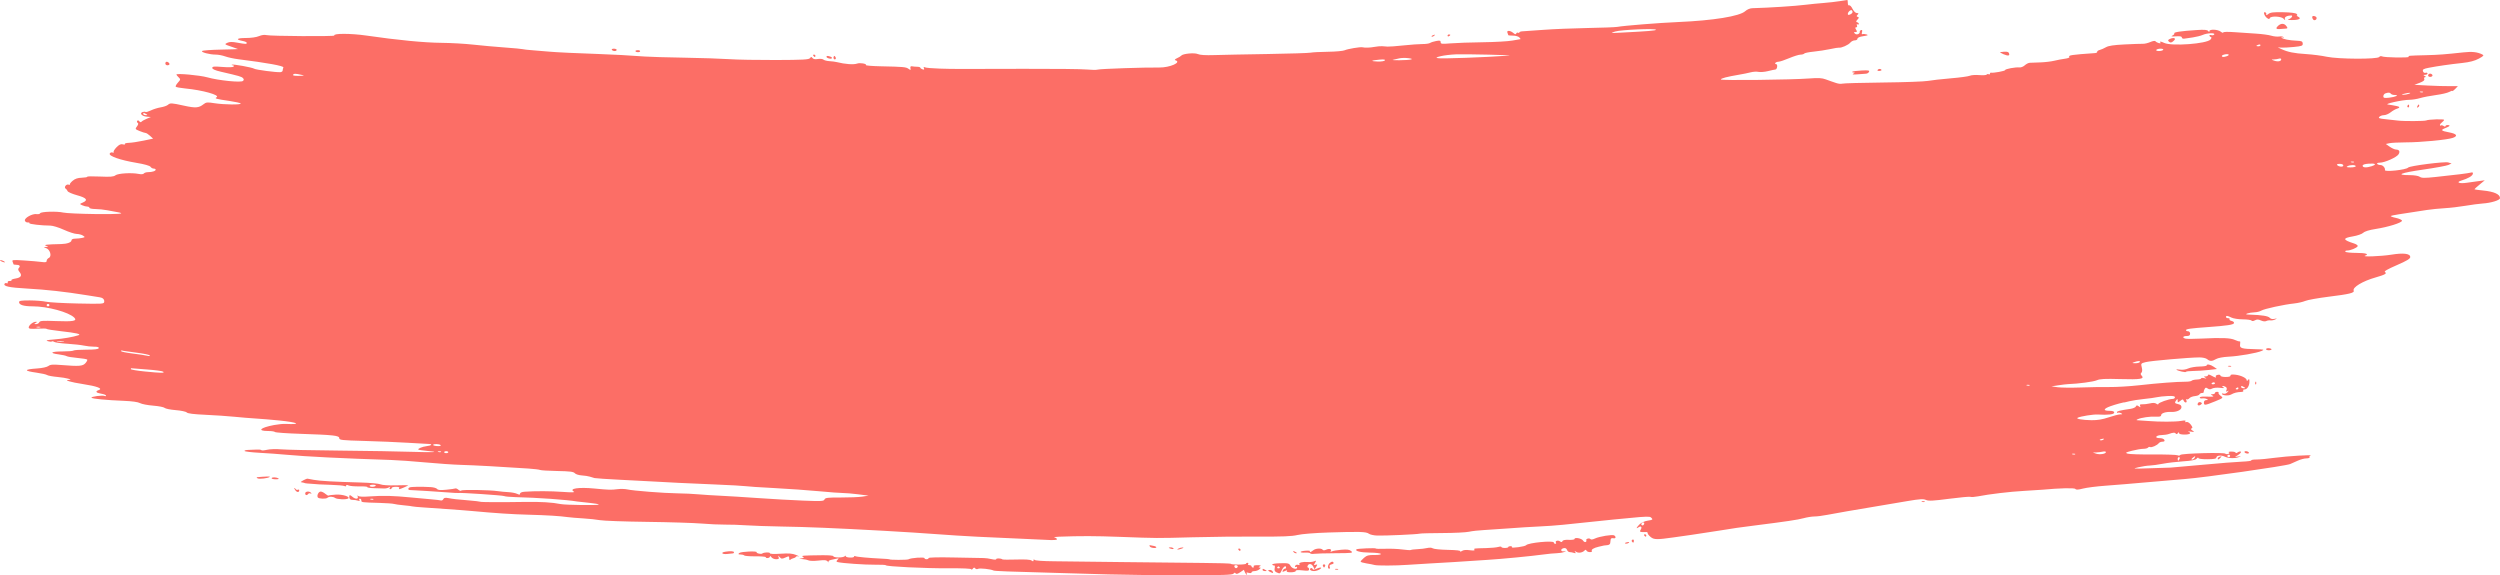 <svg width="226" height="52" viewBox="0 0 226 52" fill="none" xmlns="http://www.w3.org/2000/svg">
<path d="M167.043 0.274C167.043 0.426 167.097 0.52 167.164 0.485C167.23 0.449 167.368 0.592 167.469 0.801C167.577 1.021 167.742 1.181 167.863 1.181C168.028 1.181 168.041 1.212 167.926 1.331C167.815 1.447 167.818 1.492 167.942 1.528C168.069 1.565 168.064 1.617 167.916 1.771C167.774 1.92 167.766 1.978 167.885 2.012C167.971 2.037 168.041 2.104 168.041 2.162C168.041 2.219 167.986 2.237 167.918 2.201C167.847 2.163 167.826 2.206 167.869 2.302C167.91 2.394 167.879 2.469 167.8 2.469C167.697 2.469 167.694 2.527 167.792 2.683C167.899 2.856 167.886 2.898 167.729 2.898C167.57 2.898 167.562 2.925 167.688 3.042C167.85 3.191 168.164 3.058 168.123 2.858C168.112 2.806 168.169 2.743 168.25 2.717C168.346 2.687 168.371 2.752 168.324 2.909C168.284 3.039 168.302 3.12 168.365 3.089C168.427 3.058 168.59 3.068 168.727 3.111C168.925 3.174 168.867 3.206 168.447 3.268C168.116 3.317 167.916 3.403 167.916 3.498C167.916 3.581 167.807 3.649 167.674 3.649C167.54 3.649 167.355 3.744 167.261 3.859C167.092 4.066 166.457 4.348 166.251 4.307C166.193 4.296 165.828 4.355 165.44 4.439C165.052 4.523 164.384 4.626 163.955 4.668C163.526 4.71 163.143 4.787 163.105 4.84C163.067 4.894 162.913 4.938 162.762 4.94C162.612 4.941 162.152 5.085 161.74 5.259C161.328 5.434 160.897 5.578 160.781 5.579C160.665 5.58 160.535 5.63 160.492 5.689C160.45 5.748 160.479 5.796 160.556 5.796C160.729 5.796 160.667 6.276 160.492 6.286C160.424 6.29 160.122 6.354 159.821 6.429C159.52 6.503 159.137 6.534 158.969 6.498C158.802 6.461 158.486 6.479 158.268 6.537C158.051 6.595 157.559 6.695 157.176 6.759C156.125 6.936 155.564 7.084 155.564 7.184C155.564 7.287 161.965 7.215 163.549 7.094C164.384 7.03 164.703 7.047 165.047 7.176C165.287 7.266 165.511 7.346 165.546 7.355C165.58 7.363 165.772 7.429 165.973 7.5C166.173 7.571 166.426 7.6 166.534 7.563C166.642 7.527 168.303 7.48 170.225 7.459C172.146 7.438 173.971 7.372 174.28 7.314C174.588 7.255 175.514 7.151 176.336 7.082C177.158 7.014 177.939 6.908 178.07 6.848C178.201 6.787 178.583 6.76 178.918 6.788C179.253 6.816 179.558 6.796 179.595 6.745C179.632 6.693 179.714 6.679 179.778 6.713C179.842 6.747 179.894 6.723 179.894 6.661C179.894 6.598 179.936 6.557 179.988 6.569C180.195 6.616 181.267 6.421 181.267 6.335C181.267 6.231 182.209 6.057 182.566 6.095C182.697 6.11 182.909 6.024 183.038 5.905C183.167 5.786 183.369 5.683 183.486 5.676C183.604 5.669 184.037 5.653 184.448 5.64C184.86 5.627 185.422 5.561 185.696 5.493C185.971 5.425 186.407 5.342 186.667 5.309C186.926 5.276 187.107 5.206 187.07 5.154C186.954 4.993 187.231 4.95 189.399 4.799C189.514 4.791 189.599 4.738 189.586 4.682C189.574 4.626 189.676 4.552 189.814 4.517C189.951 4.483 190.205 4.371 190.378 4.27C190.605 4.137 191.077 4.066 192.062 4.017C192.816 3.979 193.562 3.953 193.72 3.959C193.879 3.965 194.181 3.893 194.392 3.799C194.61 3.703 194.808 3.672 194.852 3.727C194.959 3.865 195.399 3.997 195.303 3.863C195.201 3.721 195.323 3.729 195.655 3.884C196.325 4.196 199.5 3.959 199.831 3.571C199.933 3.451 199.944 3.37 199.862 3.346C199.791 3.326 199.733 3.267 199.733 3.214C199.733 3.162 199.811 3.145 199.907 3.177C200.003 3.209 200.119 3.183 200.164 3.12C200.285 2.951 199.537 2.976 199.134 3.154C198.949 3.235 198.544 3.337 198.236 3.381C197.927 3.424 197.576 3.476 197.456 3.495C197.336 3.514 197.237 3.466 197.237 3.389C197.237 3.29 197.082 3.259 196.707 3.284C196.297 3.312 196.227 3.295 196.398 3.21C196.519 3.149 196.591 3.06 196.556 3.012C196.482 2.909 197.18 2.806 198.53 2.719C199.289 2.67 199.536 2.69 199.62 2.804C199.699 2.911 199.729 2.915 199.731 2.817C199.734 2.62 200.484 2.652 200.752 2.861C200.878 2.959 200.98 2.993 200.98 2.937C200.98 2.875 201.385 2.864 202.01 2.909C202.576 2.95 203.46 3.01 203.975 3.042C204.49 3.075 205.095 3.157 205.321 3.226C205.546 3.295 205.87 3.328 206.041 3.3C206.212 3.272 206.387 3.298 206.43 3.358C206.479 3.426 206.446 3.434 206.346 3.381C206.244 3.327 206.213 3.336 206.262 3.406C206.356 3.536 206.951 3.655 207.656 3.683C208.071 3.7 208.157 3.742 208.168 3.934C208.18 4.14 208.094 4.173 207.357 4.246C206.904 4.292 206.392 4.318 206.221 4.305L205.909 4.282L206.24 4.437C206.814 4.705 207.374 4.819 208.467 4.888C209.05 4.924 209.892 5.033 210.338 5.13C211.364 5.351 214.924 5.368 215.079 5.152C215.133 5.078 215.242 5.052 215.323 5.095C215.532 5.206 217.828 5.243 217.75 5.135C217.677 5.033 217.695 5.031 219.327 4.989C220.479 4.958 220.966 4.922 222.691 4.735C223.477 4.65 223.937 4.698 224.386 4.915C224.575 5.006 224.534 5.057 224.081 5.303C223.715 5.502 223.268 5.619 222.594 5.692C221.443 5.817 220.345 5.975 219.554 6.128C219.081 6.22 218.987 6.277 219.036 6.44C219.072 6.557 219.169 6.616 219.272 6.582C219.368 6.55 219.447 6.578 219.447 6.643C219.447 6.708 219.348 6.763 219.228 6.764C219.042 6.765 219.037 6.78 219.197 6.869C219.315 6.935 219.328 6.974 219.232 6.975C219.148 6.976 219.112 7.049 219.152 7.138C219.202 7.251 219.078 7.356 218.743 7.484L218.261 7.668L219.48 7.733C220.151 7.768 221.035 7.792 221.445 7.787C221.856 7.781 222.191 7.782 222.191 7.789C222.191 7.796 222.079 7.914 221.942 8.05C221.805 8.186 221.692 8.265 221.692 8.225C221.692 8.185 221.566 8.224 221.411 8.311C221.257 8.398 220.714 8.525 220.205 8.593C219.697 8.66 219.058 8.784 218.786 8.866C218.515 8.948 218.089 9.018 217.84 9.02C217.145 9.026 215.395 9.417 215.901 9.454C215.964 9.458 216.128 9.484 216.265 9.511C216.402 9.538 216.583 9.573 216.667 9.589C216.952 9.643 216.97 9.748 216.707 9.82C216.562 9.859 216.297 10.008 216.118 10.151C215.938 10.294 215.666 10.411 215.513 10.411C215.36 10.411 215.171 10.478 215.093 10.559C214.976 10.68 215.078 10.719 215.67 10.777C216.066 10.816 216.558 10.871 216.764 10.899C217.254 10.967 219.203 10.958 219.337 10.886C219.517 10.79 220.944 10.745 220.944 10.835C220.944 10.883 220.86 10.982 220.757 11.055C220.654 11.129 220.569 11.239 220.569 11.301C220.569 11.363 220.606 11.381 220.652 11.342C220.697 11.304 220.809 11.326 220.901 11.391C220.994 11.458 221.069 11.465 221.069 11.408C221.069 11.352 221.153 11.306 221.256 11.306C221.555 11.306 221.473 11.421 221.061 11.578C220.598 11.754 220.665 11.828 221.411 11.968C222.092 12.095 222.222 12.295 221.734 12.464C221.228 12.64 218.854 12.867 217.497 12.87C216.861 12.872 216.192 12.905 216.01 12.944L215.679 13.016L216.034 13.266C216.23 13.404 216.485 13.518 216.601 13.52C216.896 13.526 216.986 13.696 216.828 13.951C216.66 14.221 215.575 14.705 215.139 14.705C214.955 14.705 214.849 14.751 214.892 14.812C214.935 14.871 215.072 14.919 215.198 14.919C215.41 14.919 215.645 15.187 215.598 15.376C215.551 15.567 217.531 15.353 217.697 15.149C217.823 14.993 221.009 14.585 221.322 14.685L221.621 14.78L221.331 14.914C221.171 14.987 220.134 15.177 219.027 15.336C217.001 15.627 216.507 15.832 217.835 15.832C218.243 15.832 218.619 15.893 218.741 15.98C218.914 16.103 219.154 16.106 220.165 16C222.023 15.805 223.104 15.67 223.357 15.604C223.525 15.559 223.575 15.591 223.544 15.721C223.499 15.912 223.113 16.135 222.508 16.321C221.987 16.481 222.311 16.622 222.977 16.525C223.265 16.483 223.754 16.415 224.063 16.373L224.624 16.298L224.157 16.683C223.899 16.895 223.689 17.086 223.689 17.107C223.689 17.128 224.037 17.18 224.462 17.221C225.469 17.319 226.007 17.562 226 17.914C225.996 18.1 225.189 18.349 224.438 18.396C224.129 18.416 223.427 18.509 222.878 18.602C222.329 18.696 221.486 18.795 221.006 18.821C220.526 18.848 219.796 18.92 219.384 18.983C216.827 19.369 216.252 19.464 216.142 19.518C216.074 19.552 216.271 19.632 216.578 19.696C216.888 19.761 217.138 19.876 217.138 19.954C217.138 20.135 215.881 20.527 214.739 20.703C214.184 20.788 213.773 20.915 213.639 21.043C213.519 21.157 213.101 21.302 212.688 21.372C211.75 21.53 211.775 21.681 212.794 22.005C213.013 22.074 213.166 22.187 213.135 22.255C213.065 22.41 212.486 22.648 212.178 22.648C212.05 22.648 211.98 22.696 212.023 22.755C212.065 22.814 212.518 22.862 213.028 22.862C213.87 22.862 214.207 22.972 213.801 23.113C213.437 23.239 215.258 23.171 216.158 23.025C217.277 22.843 217.887 22.919 217.887 23.241C217.887 23.39 217.561 23.585 216.662 23.974C215.816 24.341 215.488 24.533 215.602 24.596C215.817 24.715 215.604 24.838 214.768 25.076C213.586 25.411 212.649 25.974 212.772 26.274C212.856 26.478 212.396 26.59 210.494 26.826C209.549 26.944 208.602 27.114 208.39 27.205C208.178 27.296 207.73 27.398 207.394 27.433C206.467 27.529 204.693 27.915 204.415 28.081C204.28 28.163 203.999 28.232 203.791 28.236C203.583 28.241 203.301 28.286 203.164 28.336C202.965 28.41 203.016 28.432 203.414 28.444C204.477 28.478 205.041 28.568 205.182 28.727C205.279 28.835 205.429 28.869 205.619 28.824C205.868 28.765 205.878 28.772 205.688 28.874C205.567 28.94 205.37 28.979 205.252 28.963C205.133 28.946 204.96 28.973 204.868 29.023C204.768 29.076 204.574 29.055 204.392 28.971C204.152 28.861 204.032 28.858 203.848 28.956C203.699 29.037 203.584 29.045 203.537 28.978C203.495 28.92 203.142 28.871 202.751 28.869C202.361 28.867 201.901 28.796 201.729 28.712C201.355 28.528 201.23 28.515 201.23 28.658C201.23 28.717 201.318 28.766 201.425 28.766C201.532 28.766 201.588 28.808 201.551 28.861C201.513 28.913 201.6 28.982 201.744 29.015C201.887 29.047 201.981 29.137 201.951 29.215C201.896 29.358 201.337 29.442 199.608 29.567C198.046 29.68 197.612 29.74 197.612 29.846C197.612 29.901 197.696 29.946 197.799 29.946C197.903 29.946 197.986 30.042 197.986 30.161C197.986 30.318 197.903 30.376 197.674 30.376C197.315 30.376 197.254 30.541 197.585 30.616C197.708 30.643 198.34 30.64 198.989 30.608C200.88 30.517 201.636 30.547 202.032 30.731C202.233 30.825 202.433 30.882 202.477 30.859C202.521 30.835 202.534 30.952 202.506 31.119C202.444 31.481 202.619 31.538 203.901 31.568C204.667 31.586 204.727 31.602 204.46 31.721C204.022 31.917 202.414 32.197 201.455 32.245C200.965 32.27 200.502 32.358 200.335 32.459C199.981 32.672 199.767 32.675 199.528 32.469C199.42 32.376 199.12 32.309 198.819 32.31C197.895 32.314 194.444 32.616 193.976 32.734C193.538 32.844 193.525 32.862 193.617 33.214C193.675 33.435 193.662 33.623 193.584 33.69C193.495 33.767 193.499 33.847 193.596 33.948C193.894 34.257 193.515 34.321 191.694 34.269C190.28 34.228 189.838 34.251 189.551 34.377C189.247 34.51 187.878 34.694 186.944 34.726C186.807 34.731 186.414 34.778 186.07 34.831L185.447 34.927L186.008 35.005C186.317 35.048 187.243 35.059 188.067 35.029C188.89 34.998 190.069 34.98 190.687 34.988C191.305 34.996 192.512 34.924 193.369 34.828C195.067 34.637 196.817 34.504 197.571 34.508C197.833 34.509 198.084 34.468 198.127 34.417C198.17 34.365 198.38 34.317 198.595 34.309C198.809 34.302 198.984 34.256 198.984 34.207C198.984 34.158 199.11 34.148 199.265 34.186C199.485 34.239 199.505 34.229 199.358 34.141C199.197 34.044 199.201 34.028 199.39 34.027C199.51 34.026 199.608 33.971 199.608 33.905C199.608 33.832 199.727 33.853 199.916 33.959C200.257 34.152 200.407 34.182 200.303 34.037C200.265 33.985 200.346 33.917 200.483 33.886C200.625 33.854 200.731 33.884 200.731 33.955C200.731 34.026 200.928 34.079 201.199 34.079C201.496 34.079 201.656 34.032 201.638 33.95C201.617 33.861 201.752 33.837 202.069 33.871C202.588 33.929 203.101 34.179 203.103 34.376C203.105 34.461 203.149 34.45 203.226 34.347C203.32 34.222 203.348 34.254 203.349 34.488C203.352 34.876 203.146 35.206 202.903 35.206C202.798 35.206 202.747 35.254 202.79 35.313C202.832 35.372 202.765 35.424 202.641 35.429C202.23 35.444 201.969 35.509 201.691 35.665C201.441 35.806 200.856 35.752 200.856 35.588C200.856 35.559 200.931 35.559 201.023 35.59C201.115 35.62 201.269 35.561 201.366 35.459C201.518 35.298 201.517 35.285 201.365 35.364C201.228 35.435 201.208 35.41 201.275 35.259C201.328 35.141 201.299 35.027 201.203 34.975C200.964 34.844 200.763 34.869 200.98 35.002C201.121 35.088 201.049 35.102 200.688 35.059C200.423 35.027 200.107 35.056 199.981 35.124C199.808 35.217 199.708 35.215 199.57 35.116C199.423 35.011 199.369 35.023 199.291 35.176C199.237 35.281 199.203 35.403 199.214 35.447C199.225 35.492 199.154 35.528 199.057 35.528C198.96 35.528 198.859 35.583 198.832 35.651C198.806 35.718 198.62 35.788 198.419 35.807C198.218 35.825 197.99 35.914 197.913 36.005C197.837 36.095 197.729 36.133 197.673 36.09C197.617 36.046 197.607 36.095 197.65 36.199C197.747 36.43 197.508 36.452 197.405 36.221C197.34 36.074 197.304 36.076 197.097 36.238C196.876 36.41 196.863 36.409 196.861 36.215C196.859 36.044 196.839 36.037 196.738 36.172C196.558 36.412 196.584 36.464 196.918 36.536C197.129 36.582 197.216 36.671 197.202 36.828C197.18 37.079 196.745 37.266 196.245 37.241C195.778 37.217 195.366 37.355 195.366 37.535C195.366 37.651 195.242 37.685 194.898 37.664C194.395 37.632 193.549 37.753 193.245 37.9C193.093 37.973 193.105 37.992 193.307 37.998C193.444 38.003 193.837 38.029 194.18 38.057C195.241 38.143 196.653 38.14 197.162 38.051C197.511 37.991 197.623 38.001 197.561 38.088C197.507 38.163 197.541 38.187 197.649 38.151C197.752 38.117 197.917 38.215 198.049 38.388C198.21 38.599 198.231 38.696 198.123 38.727C198.022 38.755 198.046 38.819 198.198 38.921C198.403 39.06 198.389 39.068 198.048 39.017C197.842 38.986 197.744 38.99 197.83 39.025C198.146 39.153 197.972 39.285 197.487 39.285C197.172 39.285 196.987 39.235 196.986 39.151C196.984 39.052 196.956 39.055 196.877 39.162C196.809 39.253 196.74 39.267 196.691 39.198C196.607 39.082 196.448 39.091 196.058 39.234C195.925 39.284 195.631 39.327 195.405 39.331C194.888 39.34 194.72 39.607 195.231 39.607C195.434 39.607 195.62 39.676 195.66 39.768C195.709 39.876 195.654 39.929 195.493 39.929C195.361 39.929 195.208 39.989 195.154 40.063C195.01 40.255 194.502 40.483 194.371 40.413C194.31 40.381 194.225 40.404 194.182 40.464C194.139 40.524 193.948 40.573 193.759 40.573C193.57 40.573 193.11 40.651 192.737 40.747C192.149 40.898 192.096 40.933 192.336 41.011C192.488 41.06 193.53 41.093 194.651 41.085C195.772 41.077 196.763 41.11 196.853 41.157C196.945 41.207 197.052 41.193 197.101 41.125C197.201 40.986 201.08 40.88 201.176 41.014C201.21 41.061 201.325 41.071 201.432 41.036C201.563 40.993 201.58 40.948 201.485 40.898C201.408 40.857 201.516 40.823 201.724 40.823C201.933 40.823 202.103 40.869 202.103 40.926C202.103 40.982 202.189 40.967 202.293 40.892C202.398 40.818 202.524 40.791 202.572 40.833C202.621 40.875 202.522 41.001 202.351 41.112L202.041 41.315L202.353 41.264C202.626 41.219 202.634 41.225 202.415 41.314C202.055 41.461 201.464 41.446 201.117 41.281C200.779 41.12 200.357 41.173 200.357 41.376C200.357 41.47 200.11 41.512 199.546 41.515C199.037 41.517 198.734 41.475 198.734 41.401C198.734 41.336 198.664 41.362 198.579 41.459C198.466 41.586 198.128 41.654 197.362 41.704C196.779 41.742 195.947 41.841 195.514 41.924C195.081 42.007 194.547 42.08 194.329 42.086C194.11 42.091 193.65 42.162 193.307 42.242C192.722 42.38 192.788 42.385 194.368 42.331C195.294 42.298 196.136 42.271 196.239 42.27C196.342 42.269 197.633 42.155 199.109 42.017C200.584 41.879 202.193 41.751 202.683 41.733C203.174 41.714 203.55 41.663 203.518 41.619C203.487 41.575 203.703 41.538 203.999 41.538C204.294 41.538 205.042 41.468 205.659 41.382C206.718 41.236 209.21 41.084 208.871 41.187C208.785 41.214 208.746 41.279 208.785 41.333C208.824 41.387 208.698 41.434 208.505 41.437C208.312 41.439 207.958 41.533 207.718 41.645C207.478 41.757 207.169 41.894 207.032 41.949C206.581 42.13 199.222 43.177 197.487 43.307C196.972 43.346 195.484 43.473 194.18 43.59C192.877 43.707 191.156 43.85 190.356 43.907C189.557 43.964 188.632 44.081 188.302 44.167C187.868 44.279 187.678 44.289 187.616 44.202C187.537 44.093 186.224 44.123 184.635 44.27C184.395 44.293 183.637 44.341 182.951 44.378C181.72 44.444 179.844 44.667 178.794 44.872C178.497 44.929 178.202 44.949 178.138 44.915C178.073 44.88 177.204 44.959 176.206 45.089C174.729 45.282 174.338 45.301 174.105 45.194C173.872 45.087 173.573 45.105 172.459 45.293C170.605 45.608 168.186 46.016 166.98 46.219C166.431 46.311 165.634 46.455 165.208 46.538C164.782 46.622 164.249 46.691 164.023 46.69C163.797 46.69 163.359 46.759 163.05 46.844C162.53 46.987 161.464 47.147 158.621 47.505C157.16 47.69 156.866 47.732 155.377 47.974C154.691 48.086 153.568 48.257 152.881 48.355C152.195 48.452 151.465 48.556 151.259 48.585C149.802 48.792 149.525 48.788 149.235 48.557C149.079 48.432 148.951 48.275 148.951 48.208C148.951 48.141 148.909 48.092 148.857 48.099C148.806 48.106 148.636 48.106 148.479 48.099C148.24 48.088 148.214 48.053 148.318 47.886C148.471 47.64 148.349 47.508 148.12 47.671C147.863 47.855 147.922 47.689 148.218 47.397C148.373 47.243 148.685 47.105 148.972 47.063C149.391 47.002 149.438 46.969 149.304 46.83C149.103 46.621 149.273 46.608 141.278 47.441C140.729 47.498 139.746 47.568 139.094 47.596C138.442 47.624 137.263 47.698 136.474 47.76C135.685 47.822 134.646 47.892 134.166 47.916C133.685 47.939 133.07 48.008 132.799 48.069C132.528 48.131 131.451 48.184 130.407 48.187C129.362 48.191 128.433 48.215 128.342 48.242C128.118 48.307 125.194 48.438 124.498 48.415C124.191 48.405 123.853 48.329 123.748 48.248C123.513 48.065 122.914 48.046 120.129 48.137C118.849 48.178 117.673 48.273 117.287 48.365C116.783 48.486 115.948 48.519 113.731 48.506C112.138 48.496 109.486 48.525 107.839 48.57C104.502 48.66 104.68 48.661 101.226 48.532C98.99 48.449 97.7 48.445 95.737 48.517C95.393 48.53 95.211 48.562 95.331 48.589C95.451 48.616 95.549 48.689 95.549 48.751C95.549 48.825 95.199 48.842 94.52 48.8C93.954 48.766 92.255 48.689 90.746 48.629C89.236 48.569 87.299 48.471 86.441 48.41C82.995 48.167 81.68 48.081 79.891 47.983C75.414 47.737 73.055 47.639 70.595 47.597C69.463 47.578 68.059 47.529 67.476 47.489C66.893 47.448 66.022 47.42 65.542 47.425C65.062 47.43 64.107 47.387 63.421 47.329C62.735 47.271 60.512 47.202 58.482 47.176C56.452 47.15 54.543 47.082 54.24 47.024C53.937 46.967 53.248 46.894 52.709 46.862C52.169 46.83 51.552 46.779 51.336 46.748C50.598 46.645 49.447 46.574 47.762 46.529C46.279 46.49 44.838 46.396 42.709 46.199C42.366 46.167 41.889 46.127 41.648 46.111C41.408 46.094 40.791 46.05 40.276 46.012C39.761 45.974 38.891 45.913 38.342 45.877C37.793 45.841 37.316 45.797 37.282 45.779C37.247 45.761 36.9 45.716 36.51 45.681C36.119 45.645 35.718 45.589 35.617 45.556C35.517 45.522 34.938 45.481 34.33 45.463C32.663 45.415 32.665 45.415 32.665 45.242C32.665 45.153 32.605 45.081 32.533 45.081C32.46 45.081 32.441 45.137 32.491 45.206C32.552 45.292 32.512 45.309 32.363 45.26C32.243 45.22 32.022 45.188 31.87 45.188C31.684 45.188 31.589 45.118 31.576 44.973C31.554 44.717 31.622 44.705 31.872 44.92C32.133 45.144 32.425 45.127 32.337 44.893C32.294 44.777 32.308 44.751 32.373 44.825C32.444 44.907 32.796 44.922 33.476 44.873C34.647 44.789 35.531 44.812 37.157 44.97C37.809 45.033 38.651 45.111 39.028 45.142C39.406 45.174 39.78 45.218 39.86 45.241C39.94 45.263 40.038 45.209 40.078 45.119C40.132 44.998 40.251 44.975 40.535 45.029C40.982 45.113 41.269 45.145 42.459 45.244C42.94 45.284 43.366 45.334 43.407 45.356C43.495 45.402 45.164 45.41 47.45 45.374C48.901 45.352 49.924 45.413 50.687 45.569C51.117 45.656 54.126 45.694 54.126 45.612C54.126 45.57 53.746 45.5 53.283 45.458C52.82 45.415 52.329 45.361 52.191 45.338C51.229 45.174 48.65 44.991 46.577 44.939C46.096 44.927 45.644 44.884 45.572 44.844C45.451 44.778 41.63 44.522 41.425 44.566C41.376 44.577 40.915 44.552 40.401 44.51C39.605 44.447 37.573 44.318 37.063 44.299C36.879 44.293 36.857 44.154 37.026 44.064C37.148 43.999 38.088 43.985 38.939 44.034C39.199 44.049 39.457 44.125 39.513 44.202C39.589 44.307 39.803 44.325 40.351 44.271C40.756 44.231 41.124 44.179 41.17 44.155C41.216 44.132 41.339 44.186 41.443 44.276C41.547 44.365 41.662 44.397 41.699 44.346C41.769 44.248 44.287 44.29 45.017 44.401C45.257 44.438 45.681 44.478 45.958 44.49C46.235 44.502 46.586 44.569 46.738 44.639C46.958 44.741 47.014 44.737 47.014 44.623C47.014 44.539 47.18 44.468 47.419 44.452C48.406 44.383 49.786 44.389 50.882 44.468C51.669 44.524 52.005 44.517 51.883 44.447C51.391 44.163 52.314 44.024 53.751 44.164C55.025 44.288 55.253 44.295 55.803 44.223C56.087 44.186 56.486 44.194 56.689 44.24C57.223 44.364 60.001 44.582 61.237 44.598C61.821 44.605 62.663 44.644 63.109 44.685C63.555 44.725 64.453 44.783 65.105 44.813C65.757 44.843 67.301 44.939 68.537 45.026C69.772 45.113 71.609 45.216 72.619 45.256C74.266 45.321 74.465 45.31 74.536 45.149C74.604 44.997 74.821 44.971 76.005 44.975C76.77 44.978 77.648 44.941 77.957 44.893L78.518 44.806L77.582 44.686C77.068 44.62 76.45 44.568 76.21 44.569C75.97 44.571 74.987 44.497 74.026 44.406C73.066 44.315 71.241 44.186 69.971 44.12C68.702 44.054 67.538 43.977 67.385 43.949C67.233 43.92 65.97 43.85 64.578 43.793C62.078 43.69 60.325 43.605 58.992 43.524C58.614 43.501 57.319 43.433 56.114 43.374C54.909 43.314 53.842 43.243 53.744 43.217C53.645 43.191 53.452 43.133 53.315 43.088C53.177 43.043 52.849 42.993 52.585 42.977C52.322 42.961 52.041 42.871 51.961 42.777C51.846 42.642 51.521 42.601 50.382 42.579C49.593 42.564 48.891 42.522 48.823 42.485C48.754 42.449 48.277 42.391 47.762 42.356C45.302 42.191 42.842 42.056 41.711 42.026C41.025 42.007 39.565 41.907 38.467 41.804C37.369 41.701 35.965 41.601 35.347 41.581C31.073 41.445 27.659 41.275 25.865 41.107C25.247 41.049 24.165 40.97 23.459 40.932C22.754 40.895 22.147 40.822 22.111 40.772C22.074 40.721 22.23 40.676 22.458 40.671C22.685 40.666 23.029 40.653 23.223 40.641C23.416 40.628 23.599 40.653 23.629 40.694C23.659 40.736 23.891 40.72 24.145 40.66C24.402 40.599 24.966 40.582 25.422 40.621C25.872 40.66 28.261 40.711 30.731 40.734C33.202 40.757 36.149 40.807 37.281 40.846C39.3 40.913 39.872 40.872 38.548 40.754C38.18 40.721 37.853 40.67 37.819 40.642C37.73 40.565 38.187 40.376 38.565 40.332C39.006 40.282 39.145 40.146 38.768 40.134C38.602 40.129 37.737 40.08 36.845 40.025C35.953 39.97 34.198 39.896 32.946 39.861C30.887 39.804 30.669 39.78 30.669 39.61C30.669 39.373 30.166 39.318 27.139 39.217C25.919 39.177 24.89 39.103 24.855 39.053C24.819 39.003 24.544 38.963 24.243 38.963C23.218 38.963 23.505 38.666 24.764 38.425C25.12 38.357 25.597 38.31 25.825 38.321C27.345 38.393 26.946 38.182 25.241 38.011C24.555 37.942 23.6 37.863 23.12 37.834C22.64 37.806 21.769 37.734 21.186 37.675C20.603 37.616 19.424 37.536 18.566 37.497C17.51 37.45 16.966 37.381 16.881 37.286C16.812 37.208 16.367 37.114 15.883 37.075C15.403 37.037 14.954 36.947 14.885 36.874C14.816 36.802 14.35 36.711 13.849 36.671C13.348 36.631 12.812 36.528 12.658 36.441C12.482 36.342 11.942 36.266 11.199 36.236C9.596 36.172 8.34 36.051 8.27 35.954C8.197 35.852 9.289 35.707 9.457 35.796C9.526 35.833 9.582 35.817 9.582 35.761C9.582 35.705 9.386 35.627 9.146 35.589C8.672 35.512 8.582 35.379 8.927 35.263C9.335 35.127 8.764 34.912 7.482 34.718C6.404 34.554 5.724 34.353 6.22 34.344C6.686 34.336 5.966 34.146 5.217 34.08C4.772 34.041 4.342 33.962 4.262 33.906C4.183 33.849 3.762 33.753 3.328 33.693C2.122 33.526 2.135 33.391 3.366 33.308C3.825 33.277 4.245 33.185 4.372 33.088C4.549 32.951 4.766 32.935 5.557 32.998C7.166 33.128 7.485 33.102 7.726 32.827C7.844 32.692 7.917 32.548 7.887 32.507C7.857 32.466 7.455 32.398 6.992 32.357C6.53 32.316 6.095 32.244 6.026 32.197C5.958 32.151 5.635 32.079 5.309 32.037C4.414 31.923 4.598 31.771 5.631 31.771C6.135 31.771 6.589 31.735 6.641 31.691C6.693 31.646 7.216 31.61 7.804 31.61C8.547 31.61 8.889 31.569 8.926 31.476C8.963 31.384 8.829 31.342 8.501 31.341C8.238 31.341 7.826 31.296 7.586 31.242C7.346 31.188 6.674 31.113 6.093 31.076C5.512 31.038 4.974 30.963 4.896 30.907C4.819 30.852 4.723 30.835 4.683 30.869C4.643 30.904 4.48 30.892 4.32 30.843C4.096 30.774 4.229 30.738 4.904 30.685C5.699 30.623 6.607 30.466 7.087 30.308C7.392 30.208 6.918 30.098 5.496 29.939C4.793 29.86 4.217 29.767 4.217 29.732C4.217 29.697 3.852 29.688 3.406 29.712C2.754 29.748 2.595 29.726 2.595 29.6C2.595 29.405 2.99 29.087 3.229 29.089C3.376 29.091 3.374 29.109 3.219 29.195C3.06 29.284 3.065 29.299 3.254 29.301C3.377 29.302 3.51 29.227 3.551 29.136C3.614 28.994 3.84 28.978 5.075 29.025C6.624 29.085 7.004 29.014 6.719 28.719C6.241 28.223 4.293 27.692 2.954 27.692C2.145 27.692 1.722 27.562 1.722 27.313C1.722 27.188 1.922 27.156 2.689 27.158C3.221 27.16 3.88 27.212 4.155 27.274C4.429 27.336 5.723 27.409 7.029 27.436C9.339 27.483 9.405 27.478 9.423 27.268C9.441 27.062 9.289 26.913 9.021 26.876C8.952 26.866 8.414 26.78 7.825 26.685C5.896 26.372 4.184 26.182 2.432 26.085C0.808 25.996 0.254 25.873 0.422 25.639C0.46 25.586 0.545 25.571 0.611 25.606C0.676 25.64 0.715 25.605 0.696 25.527C0.677 25.448 0.758 25.391 0.878 25.399C0.998 25.407 1.068 25.377 1.035 25.331C1.002 25.285 1.166 25.216 1.399 25.179C1.903 25.098 2.022 24.904 1.764 24.587C1.627 24.419 1.612 24.318 1.71 24.216C1.871 24.05 1.766 23.936 1.452 23.936C1.326 23.936 1.223 23.915 1.223 23.891C1.223 23.866 1.186 23.762 1.14 23.66C1.064 23.49 1.148 23.48 2.169 23.546C2.781 23.585 3.492 23.646 3.749 23.681C4.122 23.731 4.217 23.71 4.217 23.577C4.217 23.485 4.308 23.366 4.419 23.313C4.704 23.175 4.533 22.557 4.174 22.433C3.918 22.344 3.917 22.338 4.155 22.325C4.405 22.311 4.405 22.311 4.155 22.218C3.912 22.128 4.252 22.09 5.527 22.063C6.06 22.052 6.463 21.907 6.463 21.728C6.463 21.632 6.593 21.574 6.806 21.573C6.995 21.572 7.277 21.542 7.433 21.506C7.699 21.445 7.703 21.432 7.496 21.296C7.374 21.217 7.121 21.15 6.933 21.148C6.745 21.146 6.221 20.976 5.768 20.769C5.312 20.561 4.764 20.394 4.537 20.394C3.781 20.394 2.602 20.257 2.66 20.176C2.692 20.132 2.622 20.102 2.505 20.11C2.389 20.119 2.273 20.042 2.249 19.94C2.192 19.704 2.928 19.297 3.308 19.355C3.46 19.378 3.605 19.344 3.63 19.279C3.689 19.127 5.145 19.084 5.728 19.217C5.975 19.274 7.252 19.333 8.566 19.349C10.787 19.376 11.442 19.321 10.612 19.178C10.423 19.145 10.016 19.07 9.707 19.009C9.398 18.949 8.907 18.898 8.616 18.896C8.324 18.893 8.085 18.843 8.085 18.784C8.085 18.724 7.997 18.676 7.89 18.676C7.782 18.676 7.579 18.623 7.438 18.558C7.185 18.442 7.186 18.439 7.478 18.314C7.99 18.094 7.831 17.887 6.971 17.652C6.529 17.531 6.142 17.362 6.11 17.276C6.078 17.19 6.002 17.092 5.941 17.058C5.75 16.95 5.979 16.619 6.195 16.69C6.304 16.726 6.359 16.726 6.317 16.69C6.275 16.653 6.382 16.502 6.555 16.353C6.782 16.157 7.017 16.078 7.403 16.065C7.697 16.055 7.914 16.015 7.887 15.977C7.859 15.938 8.374 15.93 9.03 15.959C9.985 16.001 10.267 15.979 10.434 15.849C10.666 15.668 11.892 15.594 12.531 15.722C12.775 15.771 12.953 15.755 13.006 15.682C13.053 15.617 13.223 15.563 13.385 15.563C13.761 15.563 14.074 15.46 14.074 15.337C14.074 15.285 13.993 15.241 13.893 15.241C13.794 15.241 13.665 15.168 13.607 15.079C13.541 14.978 13.053 14.841 12.321 14.719C10.88 14.477 9.819 14.108 9.919 13.883C9.958 13.797 10.069 13.753 10.167 13.785C10.264 13.817 10.313 13.8 10.274 13.747C10.236 13.693 10.352 13.499 10.532 13.315C10.773 13.069 10.925 12.999 11.11 13.049C11.249 13.087 11.329 13.074 11.29 13.02C11.252 12.966 11.415 12.918 11.654 12.912C11.893 12.906 12.482 12.818 12.964 12.716L13.84 12.532L13.561 12.277C13.408 12.136 13.23 12.021 13.167 12.021C13.103 12.021 12.859 11.943 12.623 11.847C12.213 11.679 12.203 11.662 12.385 11.423C12.504 11.266 12.528 11.149 12.449 11.107C12.38 11.07 12.359 10.99 12.403 10.929C12.455 10.857 12.522 10.87 12.593 10.963C12.664 11.058 12.735 11.071 12.795 10.999C12.847 10.939 13.057 10.82 13.263 10.735L13.638 10.579L13.243 10.543C12.815 10.503 12.586 10.228 12.896 10.126C13.001 10.091 13.118 10.089 13.156 10.122C13.194 10.155 13.412 10.091 13.64 9.981C13.868 9.87 14.269 9.746 14.53 9.704C14.79 9.661 15.079 9.562 15.172 9.483C15.391 9.294 15.476 9.298 16.636 9.553C17.676 9.782 17.969 9.761 18.396 9.425C18.637 9.236 18.734 9.227 19.386 9.33C20.241 9.466 21.852 9.484 21.761 9.356C21.725 9.307 21.287 9.207 20.786 9.133C19.511 8.946 19.367 8.906 19.577 8.795C19.94 8.602 18.314 8.146 16.725 7.995C16.296 7.955 15.918 7.884 15.885 7.837C15.852 7.791 15.942 7.624 16.086 7.467C16.328 7.203 16.332 7.166 16.147 6.99C16.036 6.885 15.946 6.772 15.946 6.74C15.946 6.607 18.059 6.798 18.753 6.994C19.752 7.275 21.774 7.48 21.961 7.319C22.06 7.234 22.061 7.161 21.964 7.061C21.834 6.926 21.634 6.868 19.97 6.484C19.451 6.364 19.19 6.25 19.19 6.143C19.19 6.007 19.337 5.992 20.116 6.053C20.709 6.099 21.07 6.085 21.121 6.014C21.165 5.953 21.132 5.903 21.048 5.903C20.964 5.903 20.924 5.878 20.96 5.848C21.043 5.776 22.81 6.095 22.986 6.214C23.124 6.307 24.946 6.548 25.335 6.525C25.455 6.517 25.553 6.451 25.553 6.377C25.553 6.303 25.582 6.178 25.618 6.098C25.679 5.961 24.155 5.683 21.53 5.353C21.135 5.303 20.609 5.189 20.36 5.1C20.111 5.01 19.732 4.937 19.518 4.937C18.953 4.936 18.141 4.723 18.272 4.61C18.333 4.558 19.093 4.502 19.961 4.485C20.829 4.468 21.529 4.446 21.518 4.436C21.507 4.426 21.22 4.324 20.881 4.209C20.29 4.01 20.276 3.996 20.546 3.871C20.757 3.774 20.983 3.77 21.45 3.857C22.209 3.997 22.309 3.998 22.309 3.872C22.309 3.818 22.141 3.742 21.936 3.703C21.254 3.574 21.402 3.435 22.22 3.435C22.697 3.435 23.178 3.367 23.412 3.266C23.649 3.165 23.914 3.128 24.081 3.173C24.437 3.27 30.295 3.307 30.226 3.212C30.081 3.01 31.718 3.011 33.115 3.214C35.943 3.625 38.349 3.858 39.902 3.872C40.76 3.88 42.051 3.953 42.772 4.034C43.492 4.115 44.776 4.231 45.624 4.292C46.472 4.353 47.202 4.422 47.246 4.444C47.29 4.467 47.747 4.516 48.261 4.554C48.776 4.592 49.394 4.643 49.634 4.668C50.134 4.72 52.41 4.829 54.063 4.88C55.259 4.918 57.076 5.016 58.305 5.111C58.717 5.143 60.317 5.189 61.861 5.214C63.405 5.24 65.23 5.3 65.916 5.348C66.603 5.397 68.501 5.431 70.134 5.425C72.604 5.417 73.124 5.388 73.222 5.257C73.322 5.122 73.357 5.121 73.452 5.248C73.527 5.348 73.688 5.377 73.933 5.334C74.137 5.299 74.363 5.324 74.439 5.389C74.514 5.453 74.76 5.516 74.987 5.529C75.214 5.541 75.511 5.58 75.648 5.615C76.396 5.805 77.175 5.861 77.489 5.746C77.741 5.653 78.37 5.762 78.283 5.883C78.251 5.928 78.852 5.977 79.619 5.993C81.684 6.036 81.899 6.055 82.132 6.222C82.322 6.358 82.341 6.352 82.304 6.166C82.275 6.024 82.322 5.969 82.448 5.995C82.552 6.016 82.762 6.034 82.916 6.035C83.071 6.037 83.197 6.075 83.197 6.12C83.197 6.165 83.288 6.232 83.398 6.269C83.544 6.317 83.579 6.289 83.524 6.167C83.473 6.052 83.498 6.026 83.604 6.084C83.689 6.131 84.292 6.184 84.944 6.202C86.315 6.241 86.111 6.241 92.555 6.221C95.266 6.213 97.831 6.241 98.255 6.284C98.679 6.326 99.121 6.33 99.236 6.292C99.448 6.222 103.524 6.084 104.777 6.104C105.756 6.12 106.867 5.625 106.249 5.447C106.157 5.421 106.22 5.345 106.405 5.261C106.576 5.184 106.748 5.079 106.786 5.029C106.923 4.849 107.983 4.749 108.284 4.887C108.473 4.975 108.976 5.006 109.766 4.98C110.423 4.958 112.582 4.915 114.564 4.884C116.545 4.852 118.303 4.797 118.47 4.762C118.636 4.726 119.344 4.689 120.044 4.68C120.743 4.671 121.427 4.609 121.564 4.543C121.81 4.424 122.967 4.229 123.161 4.274C123.399 4.329 123.842 4.315 124.247 4.24C124.487 4.195 124.796 4.167 124.933 4.176C125.07 4.186 125.295 4.203 125.432 4.213C125.569 4.224 126.215 4.176 126.867 4.106C127.519 4.037 128.295 3.981 128.592 3.982C128.888 3.984 129.197 3.939 129.278 3.883C129.359 3.827 129.607 3.748 129.83 3.707C130.162 3.646 130.236 3.665 130.236 3.814C130.236 3.975 130.339 3.987 131.14 3.92C131.638 3.878 132.943 3.833 134.041 3.819C135.139 3.805 136.34 3.737 136.71 3.668C137.079 3.599 137.409 3.542 137.442 3.542C137.476 3.542 137.433 3.47 137.348 3.381C137.262 3.293 137.003 3.22 136.771 3.22C136.539 3.22 136.349 3.2 136.349 3.175C136.349 3.15 136.315 3.054 136.274 2.961C136.17 2.728 136.521 2.739 136.798 2.978C136.955 3.113 137.03 3.127 137.067 3.031C137.096 2.957 137.171 2.924 137.233 2.957C137.296 2.991 137.348 2.979 137.348 2.931C137.348 2.883 137.474 2.838 137.628 2.831C137.783 2.824 138.639 2.763 139.531 2.697C140.423 2.63 142.22 2.556 143.524 2.532C144.828 2.508 146.035 2.463 146.206 2.43C146.788 2.321 149.984 2.066 151.696 1.993C154.87 1.858 157.276 1.468 157.772 1.007C157.927 0.863 158.2 0.747 158.397 0.742C160.011 0.696 162.253 0.552 163.237 0.429C163.649 0.378 164.371 0.306 164.843 0.27C165.314 0.234 165.981 0.158 166.326 0.102C166.67 0.046 166.973 -5.16034e-06 166.998 -5.15816e-06C167.023 -5.15598e-06 167.043 0.123 167.043 0.274ZM167.043 1.251C167.043 1.369 167.098 1.377 167.288 1.29C167.434 1.223 167.504 1.112 167.46 1.015C167.405 0.89 167.348 0.881 167.215 0.976C167.121 1.044 167.043 1.168 167.043 1.251ZM146.019 2.848C145.531 2.998 145.543 3 146.581 2.948C148.956 2.828 149.7 2.767 149.7 2.693C149.7 2.553 146.544 2.686 146.019 2.848ZM203.975 4.144C203.975 4.167 204.059 4.186 204.162 4.186C204.265 4.186 204.349 4.139 204.349 4.082C204.349 4.025 204.265 4.006 204.162 4.04C204.059 4.074 203.975 4.121 203.975 4.144ZM194.929 4.508C194.886 4.569 194.988 4.615 195.164 4.615C195.335 4.615 195.511 4.567 195.553 4.508C195.597 4.447 195.494 4.401 195.318 4.401C195.147 4.401 194.972 4.449 194.929 4.508ZM200.856 5.057C200.856 5.168 201.005 5.178 201.282 5.087C201.595 4.983 201.511 4.854 201.168 4.911C200.996 4.939 200.856 5.005 200.856 5.057ZM130.256 5.075C129.83 5.177 129.772 5.216 129.982 5.259C130.315 5.326 134.284 5.183 136.412 5.026C136.99 4.984 132.525 4.88 131.608 4.914C131.162 4.931 130.554 5.003 130.256 5.075ZM125.931 5.405C125.794 5.433 126.046 5.452 126.492 5.447C127.557 5.435 127.979 5.337 127.304 5.257C127.029 5.225 126.664 5.233 126.492 5.276C126.321 5.319 126.068 5.377 125.931 5.405ZM205.556 5.373C205.299 5.38 205.3 5.385 205.589 5.485C205.929 5.601 206.221 5.543 206.221 5.358C206.221 5.291 206.132 5.266 206.023 5.301C205.915 5.337 205.704 5.37 205.556 5.373ZM124.057 5.494C124.023 5.523 124.245 5.555 124.55 5.564C124.855 5.574 125.143 5.528 125.191 5.462C125.251 5.378 125.105 5.357 124.697 5.392C124.378 5.42 124.09 5.465 124.057 5.494ZM26.489 6.762C26.441 6.828 26.64 6.864 27.012 6.857C27.544 6.845 27.57 6.835 27.238 6.762C26.692 6.642 26.575 6.642 26.489 6.762ZM218.799 8.338C218.889 8.369 218.997 8.365 219.038 8.329C219.08 8.294 219.006 8.268 218.875 8.273C218.729 8.278 218.7 8.304 218.799 8.338ZM217.325 8.479C217.075 8.548 217.062 8.566 217.263 8.568C217.4 8.57 217.625 8.53 217.762 8.479C218.08 8.362 217.752 8.362 217.325 8.479ZM215.651 8.437C215.543 8.473 215.454 8.589 215.454 8.695C215.454 8.86 215.532 8.88 215.984 8.831C216.557 8.77 216.932 8.587 216.484 8.587C216.337 8.587 216.183 8.538 216.14 8.479C216.051 8.356 215.93 8.345 215.651 8.437ZM12.951 10.304C12.951 10.363 13.05 10.411 13.17 10.41C13.356 10.408 13.361 10.393 13.201 10.304C12.965 10.173 12.951 10.173 12.951 10.304ZM212.561 14.671C212.651 14.702 212.758 14.698 212.8 14.662C212.841 14.627 212.768 14.601 212.636 14.606C212.491 14.611 212.461 14.636 212.561 14.671ZM213.582 14.984C213.582 15.159 213.929 15.178 214.385 15.029C214.881 14.867 214.764 14.753 214.144 14.795C213.767 14.821 213.582 14.883 213.582 14.984ZM211.265 14.906C211.389 15.08 211.836 15.124 211.836 14.963C211.836 14.873 211.707 14.812 211.516 14.812C211.341 14.812 211.227 14.854 211.265 14.906ZM212.21 15.027C212.071 15.104 212.143 15.131 212.491 15.132C212.748 15.133 212.958 15.086 212.958 15.027C212.958 14.89 212.456 14.89 212.21 15.027ZM4.217 27.585C4.217 27.644 4.274 27.692 4.342 27.692C4.411 27.692 4.467 27.644 4.467 27.585C4.467 27.526 4.411 27.478 4.342 27.478C4.274 27.478 4.217 27.526 4.217 27.585ZM3.313 29.588C3.399 29.618 3.539 29.618 3.625 29.588C3.71 29.558 3.64 29.534 3.469 29.534C3.297 29.534 3.227 29.558 3.313 29.588ZM5.184 30.881C5.339 30.906 5.591 30.906 5.746 30.881C5.9 30.855 5.774 30.834 5.465 30.834C5.156 30.834 5.03 30.855 5.184 30.881ZM10.955 31.747C10.955 31.793 11.418 31.888 11.984 31.958C12.55 32.028 13.149 32.119 13.314 32.16C13.5 32.206 13.585 32.194 13.538 32.128C13.496 32.07 12.968 31.96 12.364 31.885C11.761 31.81 11.211 31.733 11.142 31.715C11.073 31.696 11.003 31.677 10.986 31.672C10.969 31.668 10.955 31.701 10.955 31.747ZM192.933 32.737C192.71 32.819 192.719 32.83 193.019 32.837C193.204 32.841 193.389 32.796 193.432 32.737C193.524 32.609 193.279 32.609 192.933 32.737ZM11.828 33.366C11.828 33.417 12.392 33.513 13.081 33.581C14.632 33.732 14.91 33.735 14.752 33.599C14.685 33.542 14.014 33.452 13.261 33.399C12.507 33.347 11.877 33.297 11.86 33.289C11.842 33.28 11.828 33.315 11.828 33.366ZM199.933 34.651C199.897 34.7 199.95 34.741 200.05 34.741C200.15 34.741 200.232 34.7 200.232 34.651C200.232 34.602 200.179 34.562 200.114 34.562C200.05 34.562 199.968 34.602 199.933 34.651ZM183.24 34.85C183.33 34.881 183.437 34.877 183.479 34.841C183.52 34.806 183.447 34.78 183.315 34.785C183.17 34.79 183.14 34.816 183.24 34.85ZM202.602 34.991C202.602 35.05 202.701 35.098 202.821 35.097C203.007 35.095 203.012 35.08 202.852 34.991C202.617 34.86 202.602 34.86 202.602 34.991ZM202.103 35.158C202.103 35.184 202.16 35.206 202.228 35.206C202.297 35.206 202.353 35.155 202.353 35.092C202.353 35.03 202.297 35.008 202.228 35.045C202.16 35.081 202.103 35.132 202.103 35.158ZM194.991 35.906C194.82 35.947 194.287 36.021 193.806 36.07C193.326 36.12 192.736 36.211 192.496 36.273C192.256 36.336 192.059 36.383 192.059 36.378C192.059 36.337 191.205 36.566 190.78 36.722C190.137 36.957 190.096 37.138 190.687 37.138C190.992 37.138 191.124 37.186 191.124 37.299C191.124 37.464 190.565 37.529 189.638 37.472C189.234 37.448 188.082 37.633 187.818 37.765C187.621 37.863 188.251 37.974 189.072 37.986C189.607 37.993 190.062 37.918 190.625 37.728C191.062 37.581 191.536 37.459 191.678 37.458C191.882 37.457 191.898 37.437 191.753 37.358C191.654 37.304 191.527 37.283 191.473 37.312C191.418 37.341 191.373 37.319 191.373 37.264C191.373 37.167 191.646 37.1 192.599 36.959C192.828 36.925 193.045 36.83 193.082 36.747C193.137 36.623 193.185 36.621 193.345 36.733C193.509 36.847 193.529 36.842 193.467 36.7C193.414 36.577 193.466 36.536 193.662 36.549C193.81 36.559 194.117 36.523 194.345 36.47C194.632 36.402 194.814 36.411 194.938 36.5C195.038 36.572 195.116 36.581 195.116 36.522C195.116 36.403 196.067 36.064 196.399 36.064C196.517 36.064 196.614 35.998 196.614 35.918C196.614 35.808 196.446 35.779 195.958 35.801C195.598 35.817 195.163 35.864 194.991 35.906ZM189.859 39.798C189.949 39.824 190.082 39.794 190.154 39.732C190.247 39.652 190.198 39.638 189.991 39.685C189.822 39.723 189.765 39.772 189.859 39.798ZM39.153 40.224C39.153 40.268 39.324 40.314 39.532 40.327C39.749 40.34 39.879 40.306 39.837 40.246C39.749 40.125 39.153 40.105 39.153 40.224ZM189.502 40.9L189.19 40.908L189.481 41.008C189.809 41.122 190.375 41.035 190.375 40.87C190.375 40.81 190.249 40.791 190.094 40.827C189.94 40.862 189.673 40.895 189.502 40.9ZM40.151 40.877C40.151 40.926 40.236 40.966 40.338 40.966C40.441 40.966 40.526 40.926 40.526 40.877C40.526 40.827 40.441 40.787 40.338 40.787C40.236 40.787 40.151 40.827 40.151 40.877ZM39.629 40.861C39.719 40.892 39.827 40.888 39.868 40.852C39.909 40.816 39.836 40.791 39.704 40.796C39.559 40.801 39.529 40.826 39.629 40.861ZM187.357 41.075C187.447 41.106 187.555 41.102 187.596 41.067C187.638 41.031 187.564 41.006 187.432 41.01C187.287 41.016 187.258 41.041 187.357 41.075ZM201.355 41.217C201.355 41.276 201.411 41.324 201.48 41.324C201.548 41.324 201.604 41.276 201.604 41.217C201.604 41.157 201.548 41.109 201.48 41.109C201.411 41.109 201.355 41.157 201.355 41.217ZM198.111 41.498C198.111 41.618 198.345 41.513 198.412 41.362C198.478 41.215 198.46 41.208 198.301 41.322C198.196 41.396 198.111 41.476 198.111 41.498ZM196.863 41.485C196.863 41.573 196.885 41.646 196.912 41.646C196.939 41.646 196.993 41.573 197.033 41.485C197.072 41.396 197.05 41.324 196.984 41.324C196.917 41.324 196.863 41.396 196.863 41.485ZM33.515 45.154C33.605 45.185 33.713 45.181 33.754 45.145C33.796 45.11 33.722 45.084 33.59 45.089C33.445 45.094 33.416 45.12 33.515 45.154ZM148.395 47.327C148.356 47.382 148.374 47.454 148.437 47.488C148.5 47.521 148.583 47.476 148.622 47.388C148.7 47.214 148.512 47.164 148.395 47.327ZM207.618 1.261C207.69 1.335 207.7 1.397 207.64 1.398C207.58 1.4 207.636 1.454 207.764 1.518C208.093 1.683 207.802 1.824 207.157 1.812C206.82 1.806 206.739 1.78 206.907 1.733C207.145 1.667 207.322 1.394 207.125 1.397C206.759 1.402 206.494 1.543 206.552 1.701C206.607 1.855 206.592 1.854 206.436 1.69C206.223 1.468 205.273 1.427 205.191 1.637C205.149 1.743 205.099 1.743 204.945 1.633C204.702 1.461 204.558 1.042 204.765 1.107C204.845 1.133 204.893 1.219 204.87 1.298C204.842 1.399 204.899 1.389 205.061 1.263C205.245 1.119 205.513 1.088 206.39 1.105C207.087 1.119 207.535 1.176 207.618 1.261ZM209.331 1.498C209.497 1.586 209.417 1.825 209.221 1.825C209.079 1.825 208.954 1.521 209.071 1.459C209.123 1.432 209.24 1.449 209.331 1.498ZM206.691 2.361C206.829 2.551 206.815 2.578 206.565 2.592C206.41 2.601 206.199 2.616 206.096 2.626C205.763 2.657 205.701 2.559 205.92 2.351C206.197 2.087 206.495 2.091 206.691 2.361ZM131.109 3.16C131.109 3.186 131.053 3.237 130.984 3.274C130.916 3.31 130.859 3.289 130.859 3.226C130.859 3.164 130.916 3.113 130.984 3.113C131.053 3.113 131.109 3.134 131.109 3.16ZM129.645 3.233C129.56 3.307 129.46 3.34 129.421 3.306C129.383 3.273 129.452 3.213 129.575 3.173C129.753 3.115 129.767 3.127 129.645 3.233ZM196.614 3.529C196.614 3.581 196.527 3.685 196.421 3.76C196.271 3.867 196.195 3.869 196.079 3.769C195.963 3.669 195.971 3.618 196.115 3.539C196.351 3.411 196.614 3.406 196.614 3.529ZM55.748 4.508C55.748 4.567 55.667 4.615 55.568 4.615C55.469 4.615 55.353 4.567 55.311 4.508C55.269 4.449 55.349 4.401 55.491 4.401C55.632 4.401 55.748 4.449 55.748 4.508ZM57.869 4.622C57.869 4.744 57.533 4.757 57.448 4.638C57.414 4.591 57.495 4.545 57.628 4.537C57.76 4.528 57.869 4.567 57.869 4.622ZM181.604 4.795C181.717 5.047 181.546 5.084 181.114 4.901C180.889 4.806 180.761 4.72 180.83 4.711C181.356 4.643 181.546 4.664 181.604 4.795ZM73.715 5.045C73.715 5.104 73.69 5.152 73.659 5.152C73.629 5.152 73.57 5.104 73.527 5.045C73.485 4.986 73.51 4.937 73.582 4.937C73.655 4.937 73.715 4.986 73.715 5.045ZM75.513 5.138C75.567 5.212 75.577 5.303 75.536 5.338C75.424 5.434 75.303 5.293 75.363 5.137C75.405 5.028 75.435 5.028 75.513 5.138ZM75.056 5.116C75.311 5.204 75.233 5.351 74.962 5.29C74.825 5.259 74.713 5.192 74.713 5.139C74.713 5.037 74.81 5.03 75.056 5.116ZM15.239 5.653C15.382 5.776 15.33 5.903 15.135 5.903C15.032 5.903 14.948 5.831 14.948 5.742C14.948 5.575 15.095 5.529 15.239 5.653ZM170.084 6.31C170.117 6.357 170.035 6.402 169.901 6.411C169.767 6.42 169.69 6.382 169.73 6.326C169.819 6.203 170.001 6.195 170.084 6.31ZM168.959 6.495C168.92 6.583 168.796 6.658 168.683 6.663C168.57 6.667 168.225 6.693 167.916 6.719C167.511 6.754 167.407 6.738 167.542 6.659C167.696 6.57 167.698 6.55 167.552 6.549C167.455 6.548 167.411 6.517 167.453 6.48C167.496 6.444 167.868 6.396 168.281 6.374C168.905 6.341 169.019 6.361 168.959 6.495ZM219.878 6.755C219.97 6.883 219.735 7.01 219.569 6.922C219.43 6.848 219.521 6.655 219.696 6.655C219.757 6.655 219.838 6.7 219.878 6.755ZM218.698 9.546C218.698 9.602 218.642 9.677 218.575 9.713C218.504 9.751 218.483 9.707 218.526 9.612C218.608 9.426 218.698 9.392 218.698 9.546ZM217.783 9.602C217.783 9.688 217.735 9.733 217.677 9.702C217.619 9.671 217.603 9.6 217.643 9.545C217.744 9.405 217.783 9.421 217.783 9.602ZM0.349 23.614C0.452 23.671 0.481 23.718 0.412 23.718C0.343 23.718 0.203 23.671 0.1 23.614C-0.003 23.556 -0.031 23.509 0.038 23.509C0.106 23.509 0.247 23.556 0.349 23.614ZM205.347 31.579C205.347 31.626 205.235 31.664 205.098 31.664C204.961 31.664 204.848 31.618 204.848 31.563C204.848 31.508 204.961 31.47 205.098 31.479C205.235 31.488 205.347 31.533 205.347 31.579ZM200.122 33.156L200.415 33.359L199.668 33.445C199.258 33.492 198.627 33.533 198.267 33.536C197.907 33.539 197.612 33.575 197.612 33.615C197.612 33.699 196.869 33.532 196.753 33.423C196.71 33.383 196.849 33.379 197.061 33.413C197.298 33.452 197.586 33.412 197.809 33.311C198.009 33.22 198.468 33.141 198.828 33.135C199.188 33.129 199.483 33.086 199.483 33.038C199.483 32.884 199.822 32.947 200.122 33.156ZM201.695 33.124C201.654 33.16 201.546 33.163 201.456 33.132C201.357 33.098 201.386 33.073 201.532 33.068C201.663 33.063 201.737 33.088 201.695 33.124ZM203.965 34.606C203.971 34.72 203.941 34.783 203.9 34.747C203.858 34.712 203.854 34.619 203.89 34.542C203.93 34.456 203.959 34.481 203.965 34.606ZM200.558 35.509C200.523 35.557 200.609 35.681 200.75 35.785C201.001 35.97 200.992 35.978 200.233 36.287C199.318 36.659 199.234 36.668 199.234 36.386C199.234 36.254 199.318 36.171 199.452 36.17C199.629 36.169 199.637 36.15 199.494 36.072C199.397 36.02 199.214 35.993 199.088 36.014C198.962 36.035 198.859 36.003 198.859 35.943C198.859 35.883 199.042 35.842 199.265 35.852C199.488 35.863 199.783 35.866 199.92 35.859C200.128 35.849 200.138 35.829 199.982 35.742C199.822 35.654 199.827 35.638 200.014 35.637C200.134 35.636 200.232 35.587 200.232 35.528C200.232 35.469 200.319 35.42 200.426 35.42C200.533 35.42 200.592 35.46 200.558 35.509ZM198.962 36.375C199.088 36.441 199.083 36.486 198.939 36.589C198.737 36.733 198.576 36.607 198.715 36.414C198.764 36.345 198.874 36.328 198.962 36.375ZM203.289 40.895C203.331 40.954 203.282 41.002 203.179 41.002C203.076 41.002 202.957 40.954 202.914 40.895C202.872 40.836 202.922 40.787 203.024 40.787C203.127 40.787 203.246 40.836 203.289 40.895ZM200.733 41.375C200.554 41.561 200.481 41.581 200.481 41.443C200.481 41.39 200.574 41.316 200.686 41.279C200.857 41.223 200.865 41.238 200.733 41.375ZM24.395 43.107C24.249 43.233 23.45 43.332 23.289 43.244C23.196 43.193 23.176 43.146 23.245 43.14C23.916 43.073 24.452 43.058 24.395 43.107ZM25.153 43.24C25.256 43.296 25.179 43.328 24.934 43.328C24.726 43.328 24.555 43.287 24.555 43.238C24.555 43.124 24.942 43.125 25.153 43.24ZM28.36 43.377C28.895 43.48 30.191 43.553 32.614 43.619C33.444 43.641 34.243 43.715 34.389 43.782C34.549 43.856 35.108 43.893 35.782 43.875C36.401 43.859 36.907 43.857 36.907 43.87C36.907 43.907 36.181 44.222 36.095 44.222C36.053 44.222 36.054 44.174 36.096 44.115C36.141 44.052 36.014 44.007 35.792 44.007C35.582 44.007 35.41 44.056 35.41 44.115C35.41 44.174 35.35 44.222 35.278 44.222C35.205 44.222 35.188 44.162 35.239 44.088C35.309 43.989 35.286 43.982 35.153 44.062C35.054 44.122 34.861 44.166 34.724 44.159C34.587 44.152 34.176 44.139 33.812 44.131C33.447 44.122 33.175 44.078 33.207 44.034C33.239 43.99 32.92 43.961 32.497 43.969C32.075 43.978 31.631 43.94 31.511 43.885C31.365 43.818 31.293 43.824 31.293 43.903C31.293 43.967 31.225 43.984 31.142 43.94C31.059 43.896 30.511 43.846 29.925 43.83C29.339 43.814 28.86 43.795 28.86 43.788C28.86 43.781 28.579 43.76 28.236 43.741C27.892 43.722 27.598 43.695 27.581 43.682C27.551 43.66 27.423 43.627 27.206 43.588C27.107 43.569 27.693 43.258 27.799 43.272C27.833 43.277 28.086 43.324 28.36 43.377ZM33.414 43.913C33.414 43.965 33.523 44.007 33.656 44.007C33.789 44.007 33.928 43.965 33.965 43.913C34.003 43.862 33.894 43.819 33.723 43.819C33.553 43.819 33.414 43.862 33.414 43.913ZM26.74 44.224C26.783 44.284 26.87 44.305 26.934 44.271C26.998 44.237 27.05 44.258 27.05 44.317C27.05 44.524 26.849 44.528 26.7 44.322C26.617 44.208 26.574 44.115 26.605 44.115C26.636 44.115 26.697 44.164 26.74 44.224ZM29.411 44.642C29.542 44.755 29.676 44.826 29.708 44.798C29.739 44.771 30.039 44.732 30.373 44.712C30.952 44.678 31.67 44.899 31.488 45.056C31.342 45.181 30.48 45.152 30.292 45.015C30.099 44.875 29.748 44.871 29.591 45.006C29.459 45.12 28.822 45.095 28.734 44.972C28.614 44.806 28.792 44.437 28.993 44.437C29.091 44.437 29.279 44.529 29.411 44.642ZM28.123 44.56C28.176 44.635 28.157 44.655 28.076 44.612C28.002 44.573 27.906 44.59 27.863 44.65C27.746 44.811 27.591 44.782 27.591 44.598C27.591 44.408 27.994 44.38 28.123 44.56ZM173.996 45.36C173.955 45.396 173.847 45.4 173.757 45.369C173.658 45.334 173.687 45.309 173.832 45.304C173.964 45.299 174.038 45.325 173.996 45.36ZM148.826 48.408C148.826 48.467 148.802 48.515 148.771 48.515C148.741 48.515 148.682 48.467 148.639 48.408C148.597 48.349 148.622 48.301 148.694 48.301C148.767 48.301 148.826 48.349 148.826 48.408ZM145.917 48.397C146.118 48.525 146.07 48.707 145.848 48.657C145.707 48.626 145.616 48.669 145.603 48.776C145.592 48.869 145.573 49.017 145.562 49.106C145.55 49.194 145.438 49.273 145.312 49.28C145.186 49.288 145.041 49.303 144.99 49.316C144.938 49.328 144.728 49.377 144.522 49.424C144.064 49.53 143.815 49.688 143.907 49.816C143.944 49.868 143.864 49.911 143.729 49.911C143.593 49.911 143.454 49.85 143.419 49.776C143.375 49.683 143.324 49.678 143.252 49.758C143.069 49.962 142.687 50.026 142.486 49.886C142.324 49.773 142.309 49.776 142.397 49.902C142.478 50.018 142.452 50.037 142.286 49.983C142.166 49.943 141.993 49.911 141.9 49.911C141.807 49.911 141.697 49.819 141.656 49.707C141.608 49.576 141.501 49.521 141.357 49.554C141.038 49.626 141.071 49.891 141.392 49.84C141.646 49.8 141.646 49.801 141.403 49.901C141.265 49.957 140.963 50.006 140.731 50.011C140.498 50.015 139.965 50.065 139.545 50.123C138.458 50.273 135.724 50.536 134.478 50.611C133.894 50.645 133.165 50.693 132.856 50.717C132.205 50.766 130.921 50.844 129.237 50.938C128.586 50.974 127.687 51.03 127.241 51.062C126.169 51.141 124.481 51.146 124.247 51.073C124.144 51.041 123.821 50.977 123.529 50.932C123.238 50.886 122.999 50.814 122.999 50.77C122.999 50.727 123.138 50.572 123.307 50.426C123.558 50.21 123.733 50.163 124.244 50.171C124.617 50.178 124.854 50.138 124.829 50.073C124.806 50.013 124.355 49.96 123.827 49.956C122.997 49.948 122.444 49.809 122.633 49.656C122.717 49.587 124.371 49.519 124.371 49.584C124.371 49.616 124.75 49.627 125.213 49.609C125.677 49.59 126.378 49.619 126.772 49.673C127.165 49.727 127.514 49.748 127.547 49.719C127.579 49.691 127.847 49.658 128.141 49.646C128.435 49.633 128.831 49.586 129.021 49.54C129.226 49.491 129.43 49.503 129.524 49.571C129.611 49.633 130.225 49.695 130.889 49.708C131.71 49.725 132.069 49.77 132.015 49.849C131.971 49.912 132.03 49.898 132.146 49.816C132.292 49.715 132.516 49.691 132.866 49.739C133.199 49.784 133.346 49.771 133.294 49.699C133.206 49.575 133.222 49.573 134.353 49.547C134.799 49.537 135.29 49.49 135.445 49.444C135.599 49.398 135.726 49.399 135.726 49.447C135.726 49.495 135.866 49.535 136.037 49.535C136.209 49.535 136.349 49.499 136.349 49.455C136.349 49.41 136.437 49.374 136.544 49.374C136.651 49.374 136.709 49.415 136.673 49.465C136.587 49.585 137.868 49.408 137.961 49.287C138.132 49.064 140.467 48.839 140.467 49.045C140.467 49.108 140.526 49.159 140.599 49.159C140.672 49.159 140.699 49.114 140.659 49.059C140.546 48.902 140.833 48.806 141.019 48.938C141.144 49.027 141.202 49.022 141.249 48.917C141.289 48.826 141.495 48.785 141.825 48.801C142.107 48.814 142.338 48.78 142.338 48.725C142.338 48.548 142.979 48.664 143.104 48.864C143.17 48.971 143.278 49.029 143.345 48.994C143.411 48.959 143.437 48.89 143.402 48.841C143.367 48.792 143.42 48.725 143.52 48.692C143.621 48.659 143.737 48.679 143.778 48.736C143.823 48.8 143.983 48.778 144.187 48.68C144.571 48.496 145.765 48.301 145.917 48.397ZM147.703 48.885C147.703 49.073 147.629 49.101 147.522 48.952C147.482 48.897 147.507 48.822 147.577 48.785C147.646 48.748 147.703 48.792 147.703 48.885ZM147.233 49.07C147.161 49.133 147.028 49.162 146.938 49.137C146.844 49.11 146.901 49.061 147.07 49.023C147.277 48.977 147.326 48.99 147.233 49.07ZM104.252 49.342C104.407 49.368 104.533 49.426 104.533 49.471C104.533 49.602 103.991 49.531 103.937 49.392C103.91 49.323 103.907 49.273 103.93 49.281C103.953 49.289 104.098 49.317 104.252 49.342ZM106.841 49.589C106.498 49.715 106.301 49.715 106.529 49.589C106.632 49.532 106.801 49.487 106.903 49.49C107.027 49.494 107.006 49.528 106.841 49.589ZM106.085 49.579C106.124 49.632 106.043 49.651 105.906 49.62C105.614 49.554 105.577 49.481 105.836 49.481C105.934 49.481 106.047 49.525 106.085 49.579ZM122.148 49.822C122.344 49.991 122.255 50.003 120.713 50.011C119.809 50.016 118.943 50.041 118.791 50.066C118.638 50.091 118.483 50.072 118.448 50.022C118.412 49.973 118.211 49.942 118.001 49.955C117.433 49.989 117.431 49.832 117.998 49.786C118.267 49.764 118.46 49.783 118.427 49.828C118.324 49.971 118.517 49.918 118.712 49.75C118.924 49.567 119.451 49.534 119.568 49.696C119.619 49.768 119.727 49.766 119.89 49.691C120.166 49.564 120.426 49.651 120.299 49.827C120.244 49.905 120.274 49.912 120.391 49.849C120.487 49.797 120.875 49.729 121.252 49.698C121.792 49.653 121.983 49.679 122.148 49.822ZM112.144 49.696C112.144 49.755 112.119 49.803 112.089 49.803C112.059 49.803 111.999 49.755 111.957 49.696C111.914 49.637 111.939 49.589 112.012 49.589C112.084 49.589 112.144 49.637 112.144 49.696ZM117.135 49.911C117.247 49.973 117.263 50.015 117.173 50.016C117.092 50.017 116.99 49.97 116.948 49.911C116.852 49.778 116.895 49.778 117.135 49.911ZM68.401 49.925C68.337 50.015 68.812 50.121 68.908 50.038C69.043 49.923 69.597 49.901 69.597 50.011C69.597 50.079 69.952 50.096 70.564 50.056C71.314 50.007 71.629 50.032 71.968 50.168C72.208 50.264 72.31 50.321 72.194 50.294C72.079 50.267 71.966 50.287 71.945 50.338C71.923 50.389 71.821 50.447 71.718 50.466C71.615 50.485 71.49 50.549 71.439 50.608C71.389 50.667 71.347 50.61 71.346 50.481C71.344 50.258 71.325 50.254 71.001 50.4C70.693 50.538 70.64 50.535 70.485 50.367C70.321 50.188 70.316 50.188 70.387 50.367C70.445 50.511 70.394 50.554 70.161 50.554C69.995 50.554 69.802 50.47 69.732 50.367C69.661 50.262 69.603 50.238 69.601 50.313C69.597 50.453 69.223 50.507 69.223 50.367C69.223 50.322 68.798 50.289 68.28 50.292C67.761 50.296 67.308 50.259 67.274 50.212C67.24 50.164 67.091 50.125 66.945 50.125C66.731 50.125 66.709 50.098 66.834 49.991C66.99 49.856 68.496 49.794 68.401 49.925ZM66.353 49.929C66.353 49.978 66.311 50.021 66.26 50.025C66.208 50.029 65.986 50.053 65.767 50.077C65.273 50.133 65.097 49.949 65.572 49.874C66.042 49.799 66.353 49.821 66.353 49.929ZM75.337 50.286C75.336 50.345 75.547 50.394 75.804 50.394C76.062 50.394 76.314 50.345 76.364 50.286C76.425 50.215 76.456 50.215 76.458 50.286C76.461 50.421 77.208 50.453 77.208 50.318C77.208 50.264 77.259 50.247 77.322 50.28C77.44 50.343 78.538 50.445 79.704 50.501C80.081 50.519 80.39 50.544 80.39 50.557C80.39 50.629 82.031 50.63 82.136 50.559C82.324 50.43 83.571 50.341 83.571 50.456C83.571 50.51 83.656 50.555 83.759 50.555C83.862 50.555 83.946 50.508 83.946 50.451C83.946 50.386 84.825 50.367 86.285 50.398C87.572 50.426 88.76 50.449 88.926 50.448C89.091 50.447 89.414 50.491 89.643 50.546C89.894 50.605 90.059 50.606 90.059 50.547C90.059 50.449 90.496 50.465 90.614 50.567C90.648 50.596 91.216 50.603 91.876 50.582C92.671 50.557 93.135 50.586 93.252 50.67C93.389 50.768 93.429 50.763 93.43 50.648C93.431 50.555 93.466 50.542 93.524 50.613C93.579 50.681 94.289 50.731 95.3 50.739C96.226 50.746 99.034 50.78 101.538 50.813C104.043 50.847 107.258 50.881 108.681 50.889C110.105 50.897 111.271 50.934 111.271 50.971C111.271 51.008 111.58 51.038 111.957 51.038C112.334 51.038 112.643 51.002 112.643 50.957C112.643 50.913 112.702 50.877 112.775 50.877C112.848 50.877 112.873 50.925 112.83 50.984C112.788 51.043 112.841 51.091 112.948 51.091C113.055 51.091 113.142 51.14 113.142 51.199C113.142 51.258 113.201 51.306 113.274 51.306C113.347 51.306 113.372 51.258 113.329 51.199C113.284 51.135 113.421 51.092 113.665 51.093C113.977 51.094 114.032 51.12 113.891 51.199C113.752 51.276 113.747 51.303 113.868 51.304C113.995 51.306 113.99 51.343 113.846 51.467C113.743 51.556 113.543 51.628 113.4 51.628C113.258 51.628 113.142 51.68 113.142 51.743C113.142 51.811 113.034 51.828 112.877 51.785C112.698 51.736 112.64 51.751 112.697 51.831C112.744 51.897 112.749 51.95 112.709 51.95C112.668 51.95 112.592 51.851 112.54 51.729L112.445 51.509L112.116 51.731C111.89 51.884 111.76 51.916 111.7 51.833C111.639 51.748 111.583 51.755 111.509 51.858C111.424 51.977 110.568 52.003 106.939 52C104.483 51.998 101.464 51.965 100.228 51.927C98.993 51.889 96.944 51.83 95.674 51.796C91.09 51.672 89.909 51.627 89.806 51.572C89.577 51.45 88.571 51.342 88.419 51.423C88.325 51.473 88.216 51.455 88.16 51.381C88.088 51.285 88.032 51.293 87.94 51.413C87.873 51.502 87.817 51.526 87.815 51.467C87.814 51.399 87.042 51.364 85.724 51.373C83.639 51.386 80.078 51.212 80.078 51.098C80.078 51.065 79.642 51.043 79.111 51.05C78.199 51.061 76.1 50.914 75.728 50.813C75.591 50.776 75.588 50.736 75.715 50.605C75.842 50.473 75.839 50.451 75.697 50.49C75.602 50.516 75.367 50.566 75.175 50.603C74.961 50.643 74.855 50.719 74.899 50.799C74.939 50.871 74.906 50.855 74.826 50.762C74.709 50.627 74.548 50.61 73.988 50.675C73.594 50.721 73.201 50.713 73.076 50.655C72.956 50.6 72.7 50.548 72.506 50.54C72.183 50.527 72.179 50.522 72.456 50.477C72.689 50.439 72.717 50.406 72.581 50.332C72.388 50.227 72.55 50.214 74.307 50.192C74.92 50.184 75.337 50.222 75.337 50.286ZM111.599 51.252C111.639 51.34 111.721 51.385 111.783 51.353C111.959 51.259 111.913 51.091 111.711 51.091C111.6 51.091 111.556 51.154 111.599 51.252ZM118.876 50.885C118.748 51.091 118.756 51.115 118.932 51.056C119.108 50.998 119.116 51.022 118.989 51.226L118.842 51.463L118.718 51.223C118.576 50.949 118.318 50.909 118.213 51.145C118.173 51.234 118.186 51.306 118.241 51.306C118.296 51.306 118.341 51.379 118.341 51.468C118.341 51.6 118.228 51.618 117.738 51.562C117.326 51.515 117.135 51.532 117.135 51.614C117.135 51.681 116.937 51.735 116.691 51.735C116.399 51.735 116.276 51.695 116.331 51.617C116.392 51.533 116.341 51.534 116.154 51.62C115.937 51.72 115.905 51.713 115.966 51.577C116.006 51.487 116.089 51.413 116.15 51.413C116.211 51.413 116.261 51.365 116.261 51.306C116.261 51.082 116.036 51.212 115.887 51.521C115.713 51.881 115.709 51.883 115.396 51.739C115.238 51.667 115.19 51.553 115.233 51.359C115.267 51.207 115.245 51.096 115.185 51.114C115.125 51.131 115.048 51.098 115.014 51.04C114.977 50.978 115.273 50.928 115.74 50.917C116.46 50.9 116.54 50.921 116.664 51.156C116.798 51.41 117.259 51.521 117.259 51.3C117.259 51.237 117.204 51.216 117.136 51.252C117.067 51.289 117.044 51.248 117.084 51.157C117.126 51.064 117.237 51.025 117.353 51.063C117.481 51.105 117.519 51.085 117.462 51.005C117.362 50.866 117.776 50.763 118.258 50.807C118.429 50.824 118.672 50.794 118.797 50.741C119.001 50.656 119.01 50.671 118.876 50.885ZM115.463 51.288C115.428 51.337 115.478 51.378 115.575 51.378C115.672 51.378 115.722 51.337 115.687 51.288C115.652 51.239 115.601 51.199 115.575 51.199C115.549 51.199 115.498 51.239 115.463 51.288ZM120.557 50.864C120.595 50.917 120.514 50.985 120.377 51.016C120.211 51.053 120.154 51.129 120.204 51.242C120.246 51.337 120.228 51.413 120.163 51.413C119.992 51.413 120.02 51.063 120.203 50.905C120.39 50.745 120.465 50.736 120.557 50.864ZM119.792 51.163C119.757 51.242 119.712 51.306 119.692 51.306C119.673 51.306 119.628 51.242 119.593 51.163C119.558 51.084 119.603 51.02 119.692 51.02C119.782 51.02 119.827 51.084 119.792 51.163ZM119.311 51.464C119.178 51.55 118.946 51.623 118.795 51.625C118.498 51.629 118.308 51.466 118.494 51.367C118.558 51.333 118.632 51.36 118.658 51.428C118.694 51.521 118.772 51.521 118.973 51.429C119.356 51.252 119.598 51.277 119.311 51.464ZM120.969 51.478C120.927 51.514 120.82 51.518 120.73 51.487C120.63 51.453 120.66 51.427 120.805 51.422C120.937 51.417 121.01 51.443 120.969 51.478ZM114.39 51.521C114.55 51.61 114.545 51.625 114.359 51.626C114.238 51.627 114.14 51.58 114.14 51.521C114.14 51.39 114.154 51.39 114.39 51.521ZM115.06 51.684C115.119 51.818 115.087 51.827 114.886 51.734C114.597 51.601 114.569 51.521 114.813 51.521C114.909 51.521 115.02 51.594 115.06 51.684Z" fill="#FC6E66"/>
</svg>

